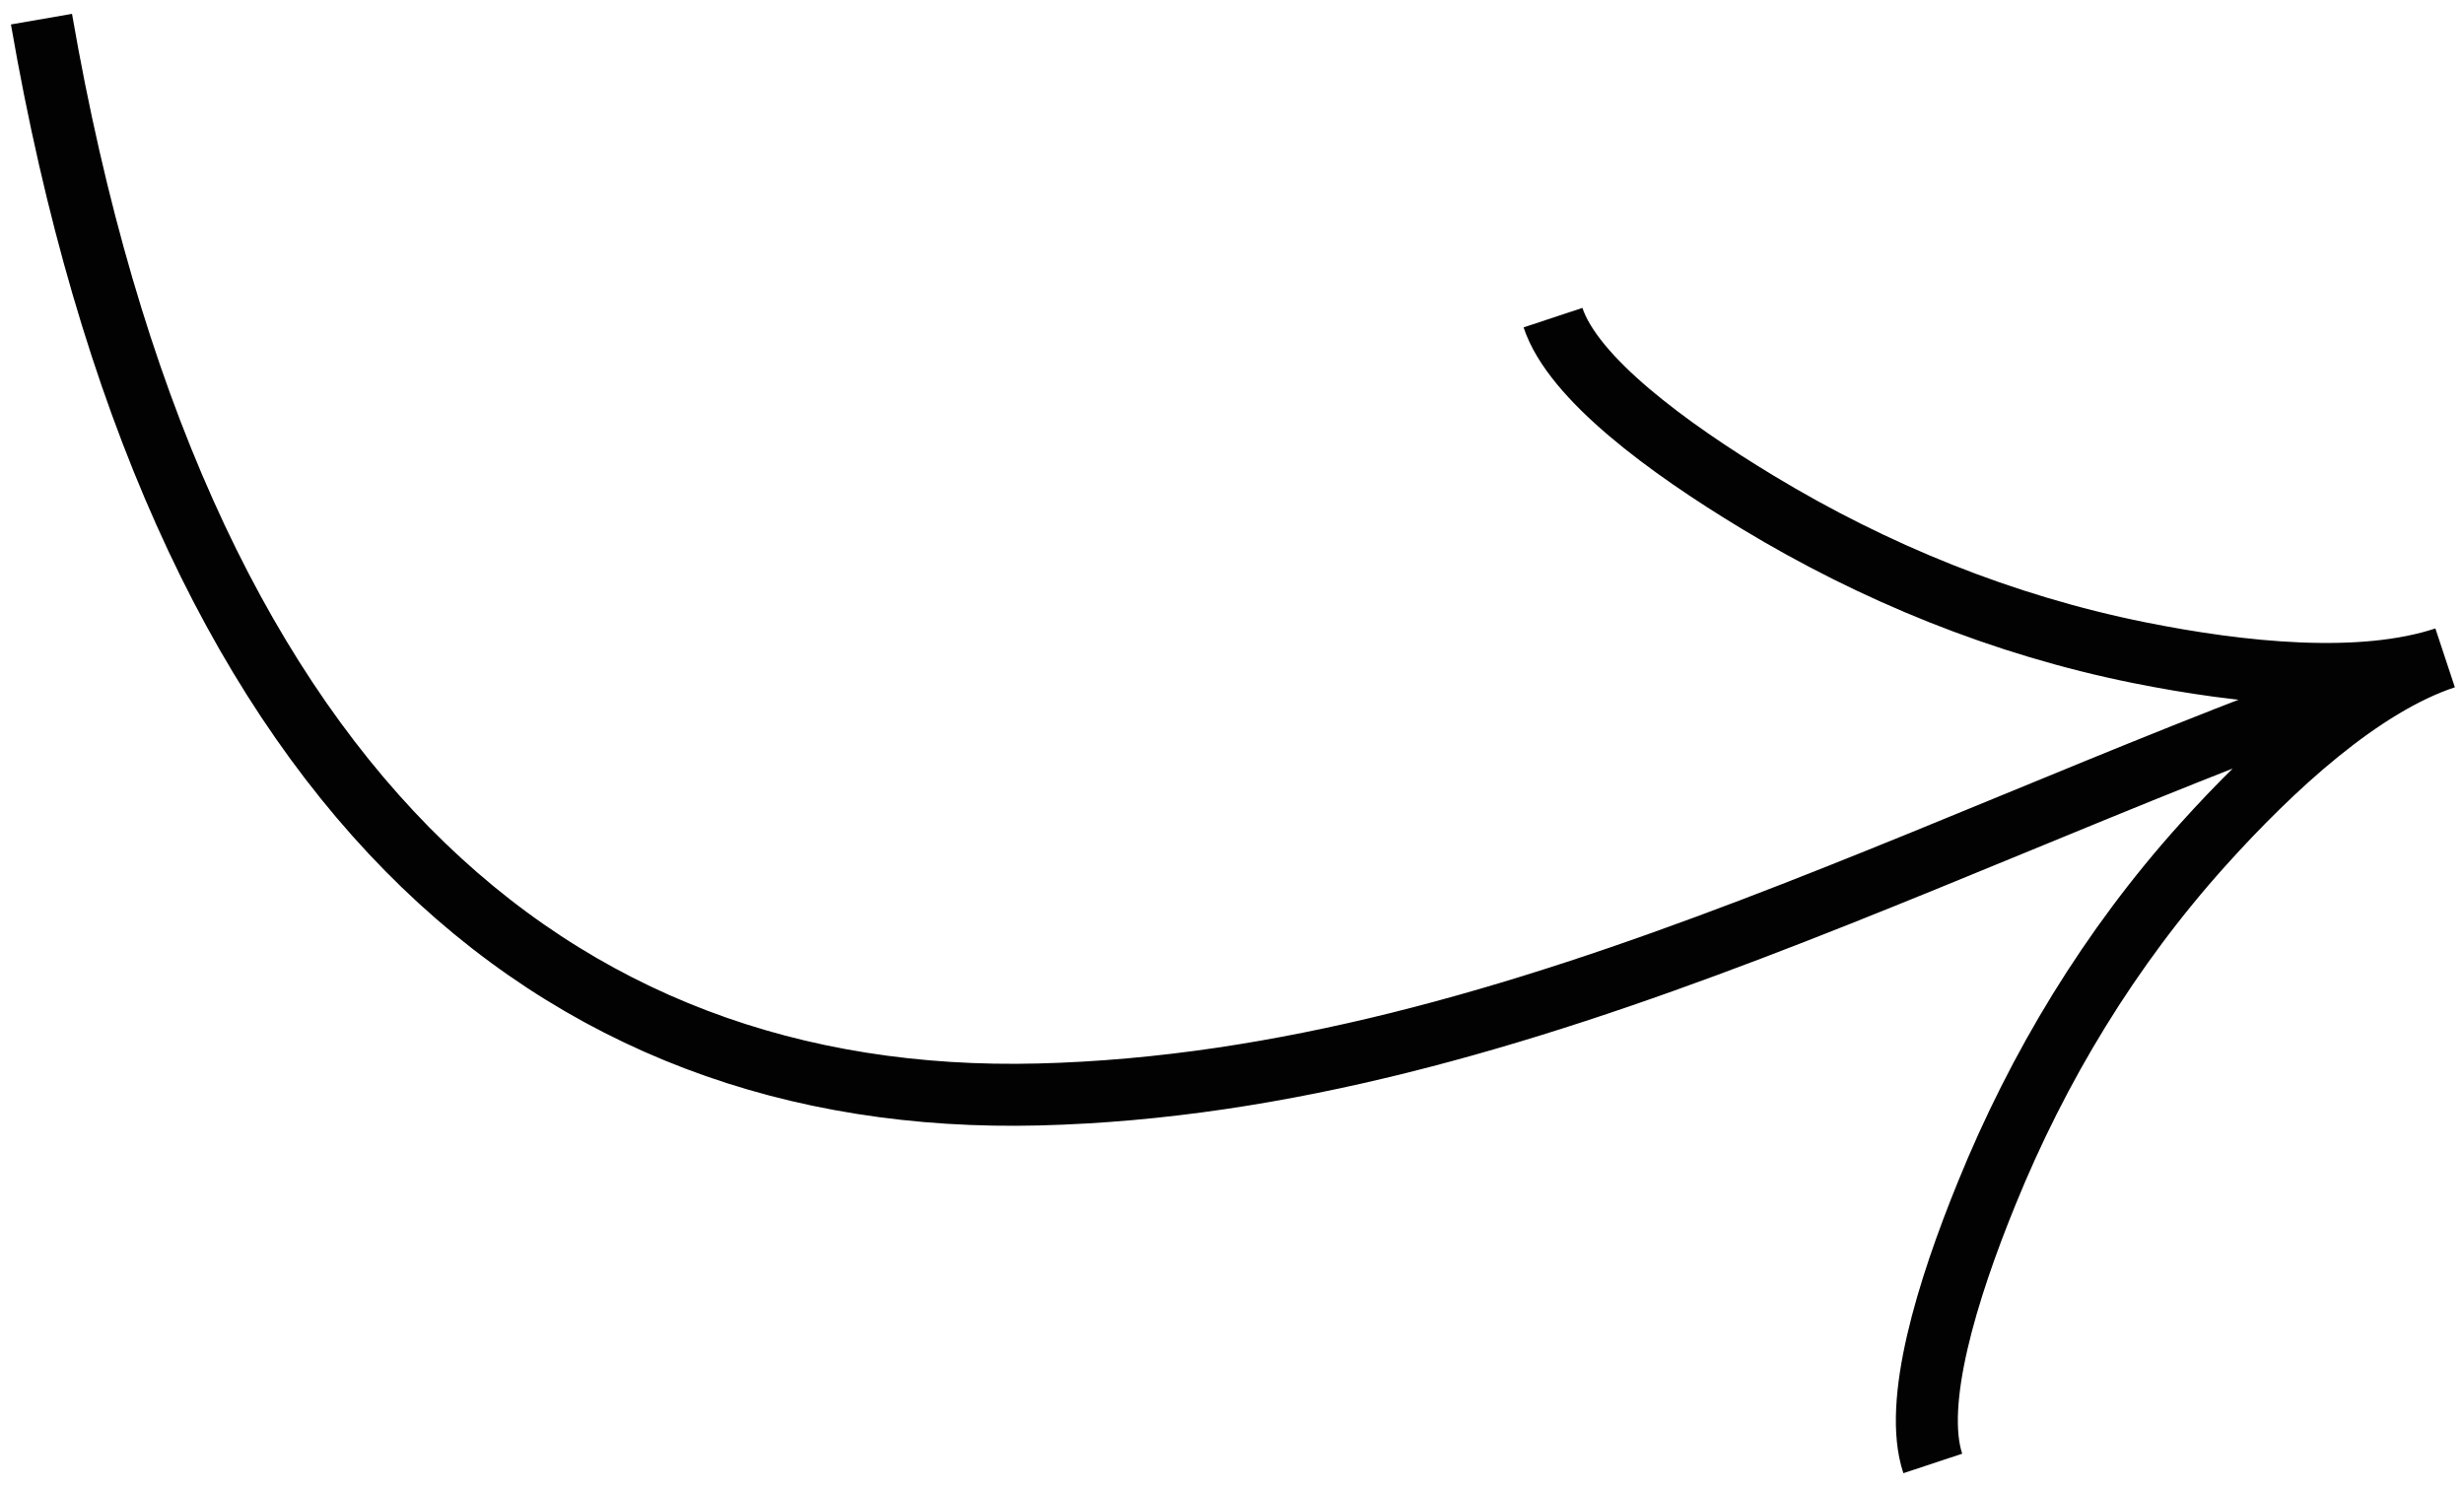 <?xml version="1.0" encoding="UTF-8"?> <svg xmlns="http://www.w3.org/2000/svg" width="159" height="96" viewBox="0 0 159 96" fill="none"><path d="M124.721 94.452C123.424 90.538 125.634 83.304 128.209 76.998C131.512 68.869 136.137 61.199 142.142 54.525C146.644 49.521 152.367 44.253 157.782 42.459M157.782 42.459C152.367 44.253 144.625 43.448 138.032 42.122C129.227 40.349 120.937 36.959 113.436 32.422C107.604 28.897 101.509 24.41 100.213 20.501M157.782 42.459C127.623 52.453 98.601 69.837 67.038 70.638C35.578 71.436 11.249 50.745 2.676 1.236" stroke="#020202" stroke-width="4"></path></svg> 